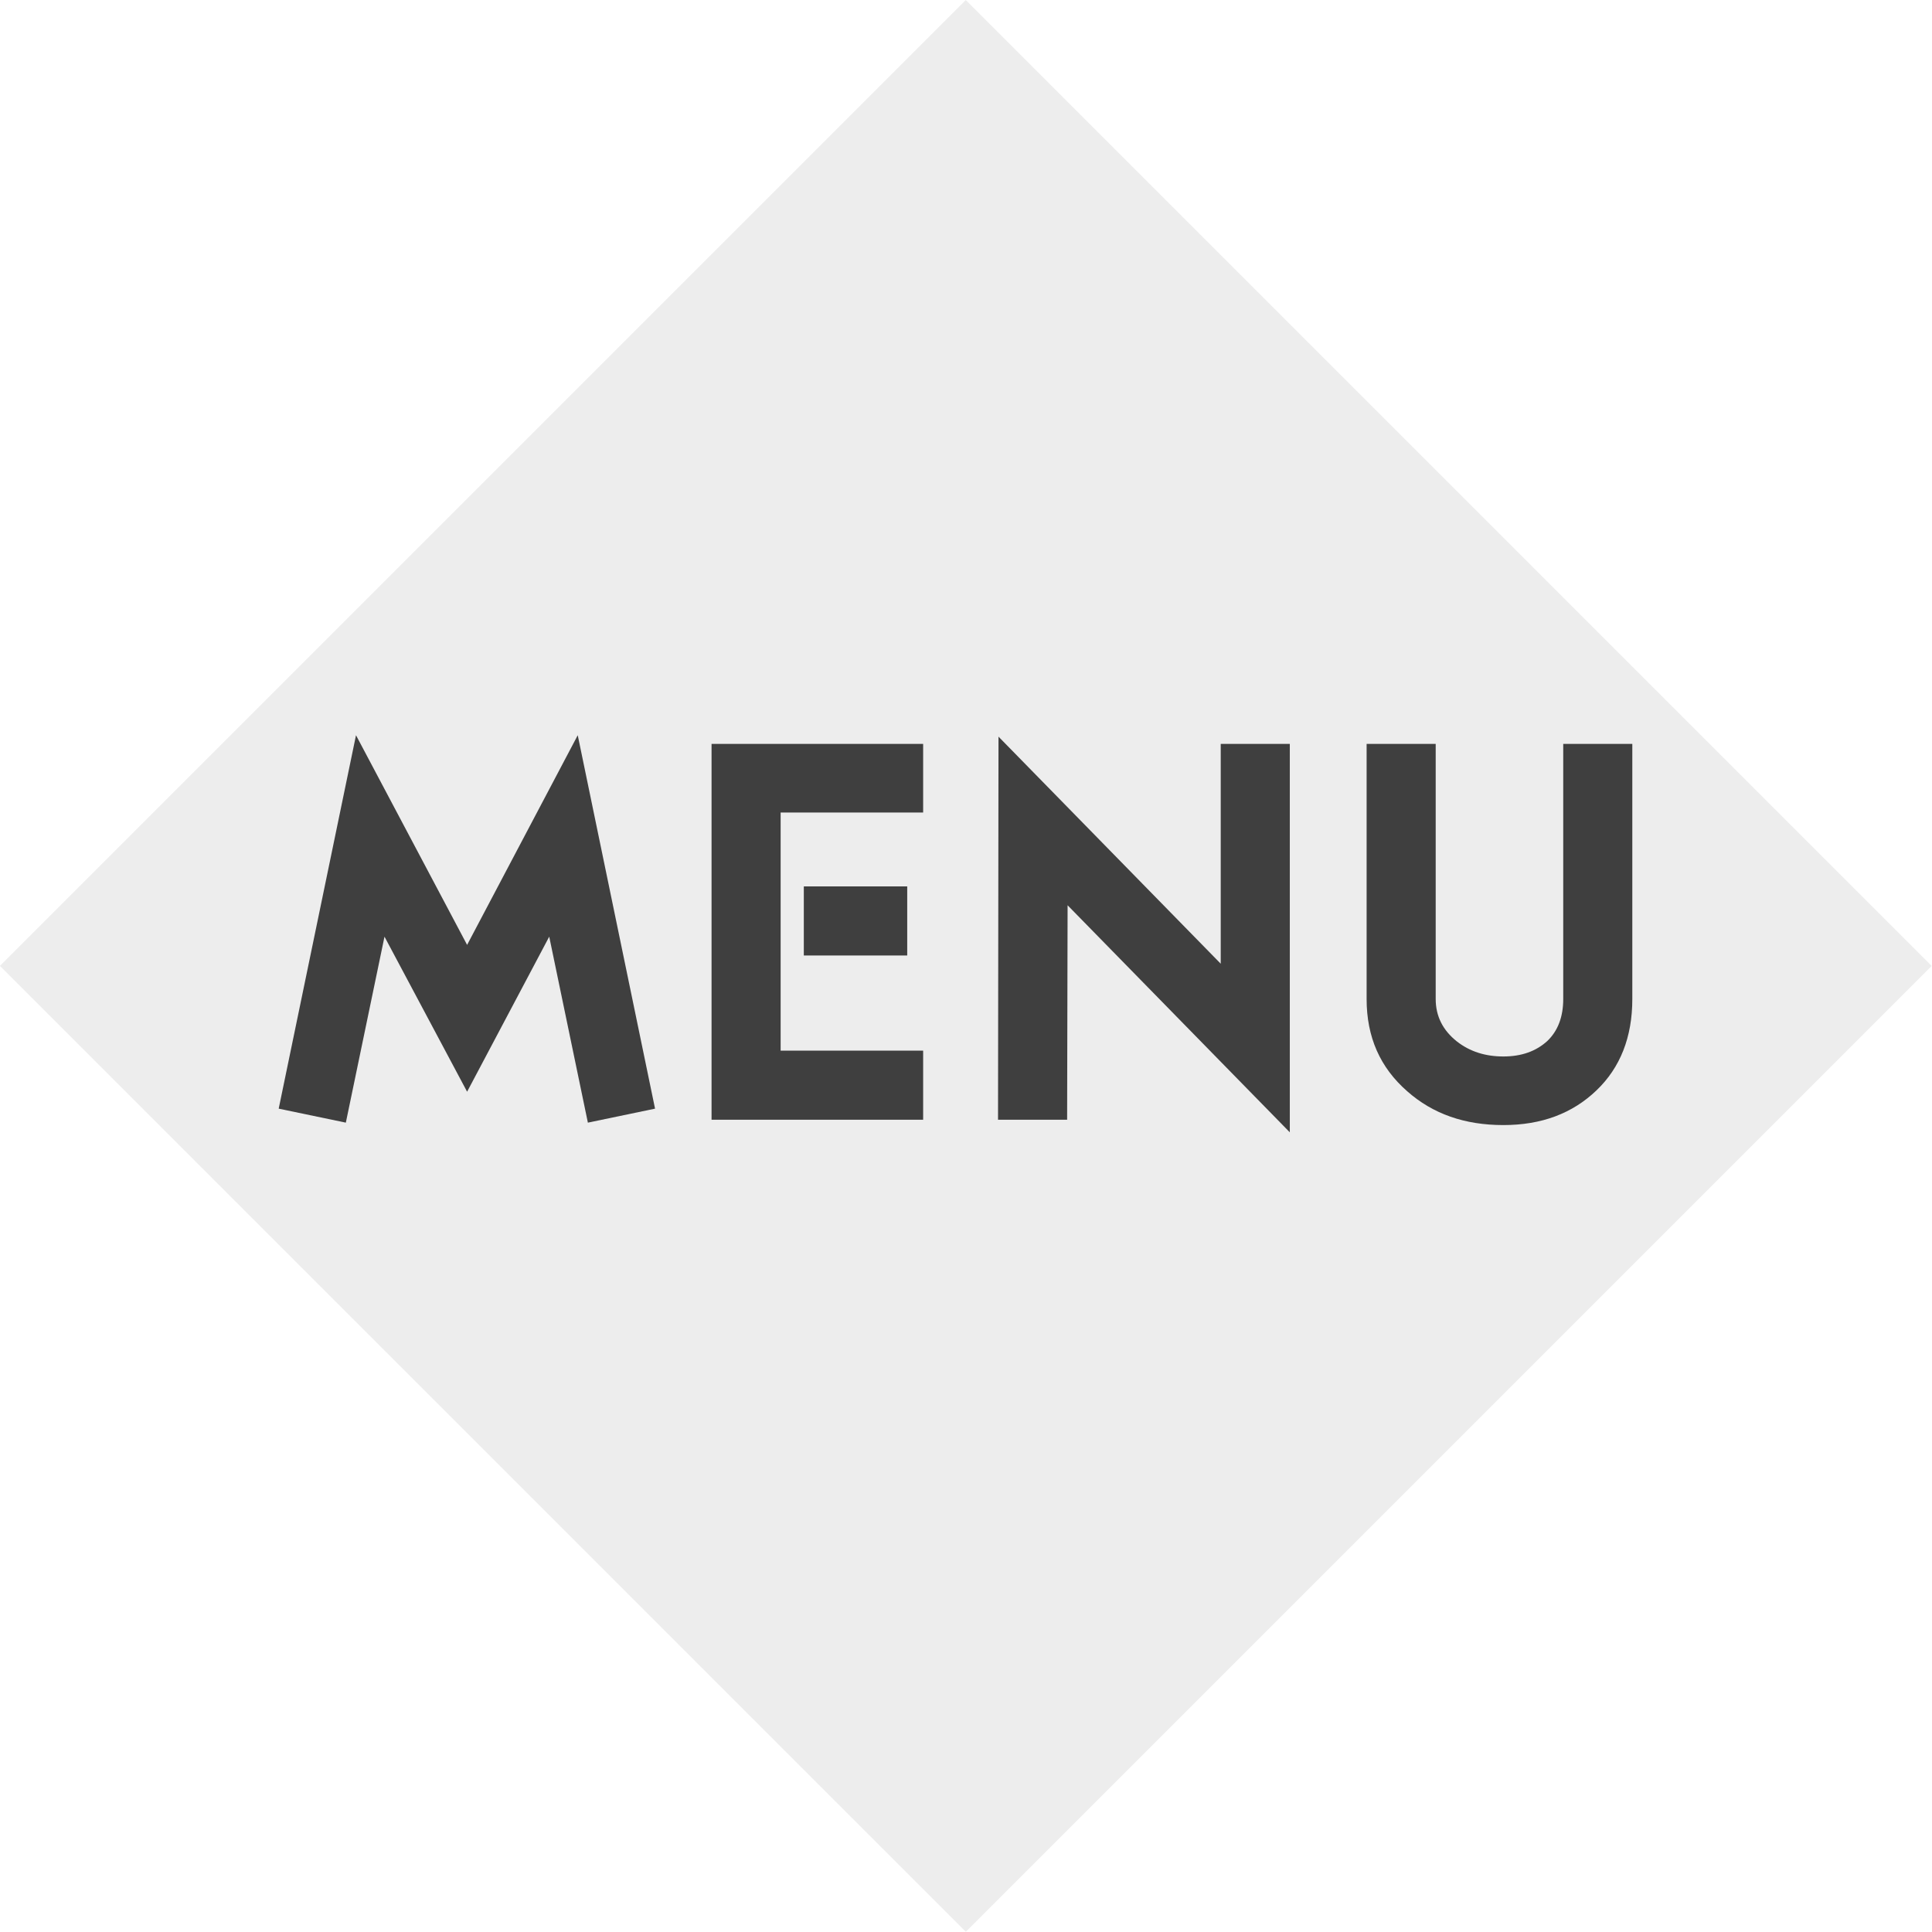 <?xml version="1.0" encoding="iso-8859-1"?>
<!-- Generator: Adobe Illustrator 12.0.0, SVG Export Plug-In . SVG Version: 6.00 Build 51448)  -->
<!DOCTYPE svg PUBLIC "-//W3C//DTD SVG 1.1//EN" "http://www.w3.org/Graphics/SVG/1.1/DTD/svg11.dtd">
<svg  version="1.1" id="&#x30EC;&#x30A4;&#x30E4;&#x30FC;_1" xmlns="http://www.w3.org/2000/svg" xmlns:xlink="http://www.w3.org/1999/xlink"
	 width="89.919" height="89.918" viewBox="0 0 89.919 89.918" style="overflow:visible;enable-background:new 0 0 89.919 89.918;"
	 xml:space="preserve">
<g>
	<g>
		
			<rect x="13.169" y="13.166" transform="matrix(0.707 -0.707 0.707 0.707 -18.622 44.957)" style="opacity:0.5;fill:#DCDCDC;" width="63.581" height="63.584"/>
	</g>
	<g>
		<path style="fill:#3F3F3F;" d="M27.361,52.25l-1.799-8.656l-3.822,7.217l-3.845-7.217l-1.799,8.656l-3.125-0.651l3.598-17.38
			l5.171,9.758l5.149-9.758l3.598,17.38L27.361,52.25z"/>
		<path style="fill:#3F3F3F;" d="M33.117,52.115V34.623h9.848v3.193h-6.633V48.9h6.633v3.215H33.117z M37.411,44.471v-3.215h4.813
			v3.215H37.411z"/>
		<path style="fill:#3F3F3F;" d="M49.688,42.133l-0.022,9.982H46.45l0.022-17.83l10.343,10.568v-10.23h3.215V52.7L49.688,42.133z"/>
		<path style="fill:#3F3F3F;" d="M74.308,50.744c-1.124,1.079-2.563,1.619-4.339,1.619c-1.799,0-3.283-0.518-4.475-1.574
			c-1.26-1.102-1.889-2.518-1.889-4.295V34.623h3.215v11.871c0,0.811,0.338,1.462,0.989,1.979c0.607,0.473,1.327,0.697,2.159,0.697
			c0.854,0,1.528-0.247,2.046-0.719c0.494-0.473,0.742-1.125,0.742-1.957V34.623h3.215v11.871
			C75.972,48.271,75.409,49.688,74.308,50.744z"/>
	</g>
</g>
</svg>
